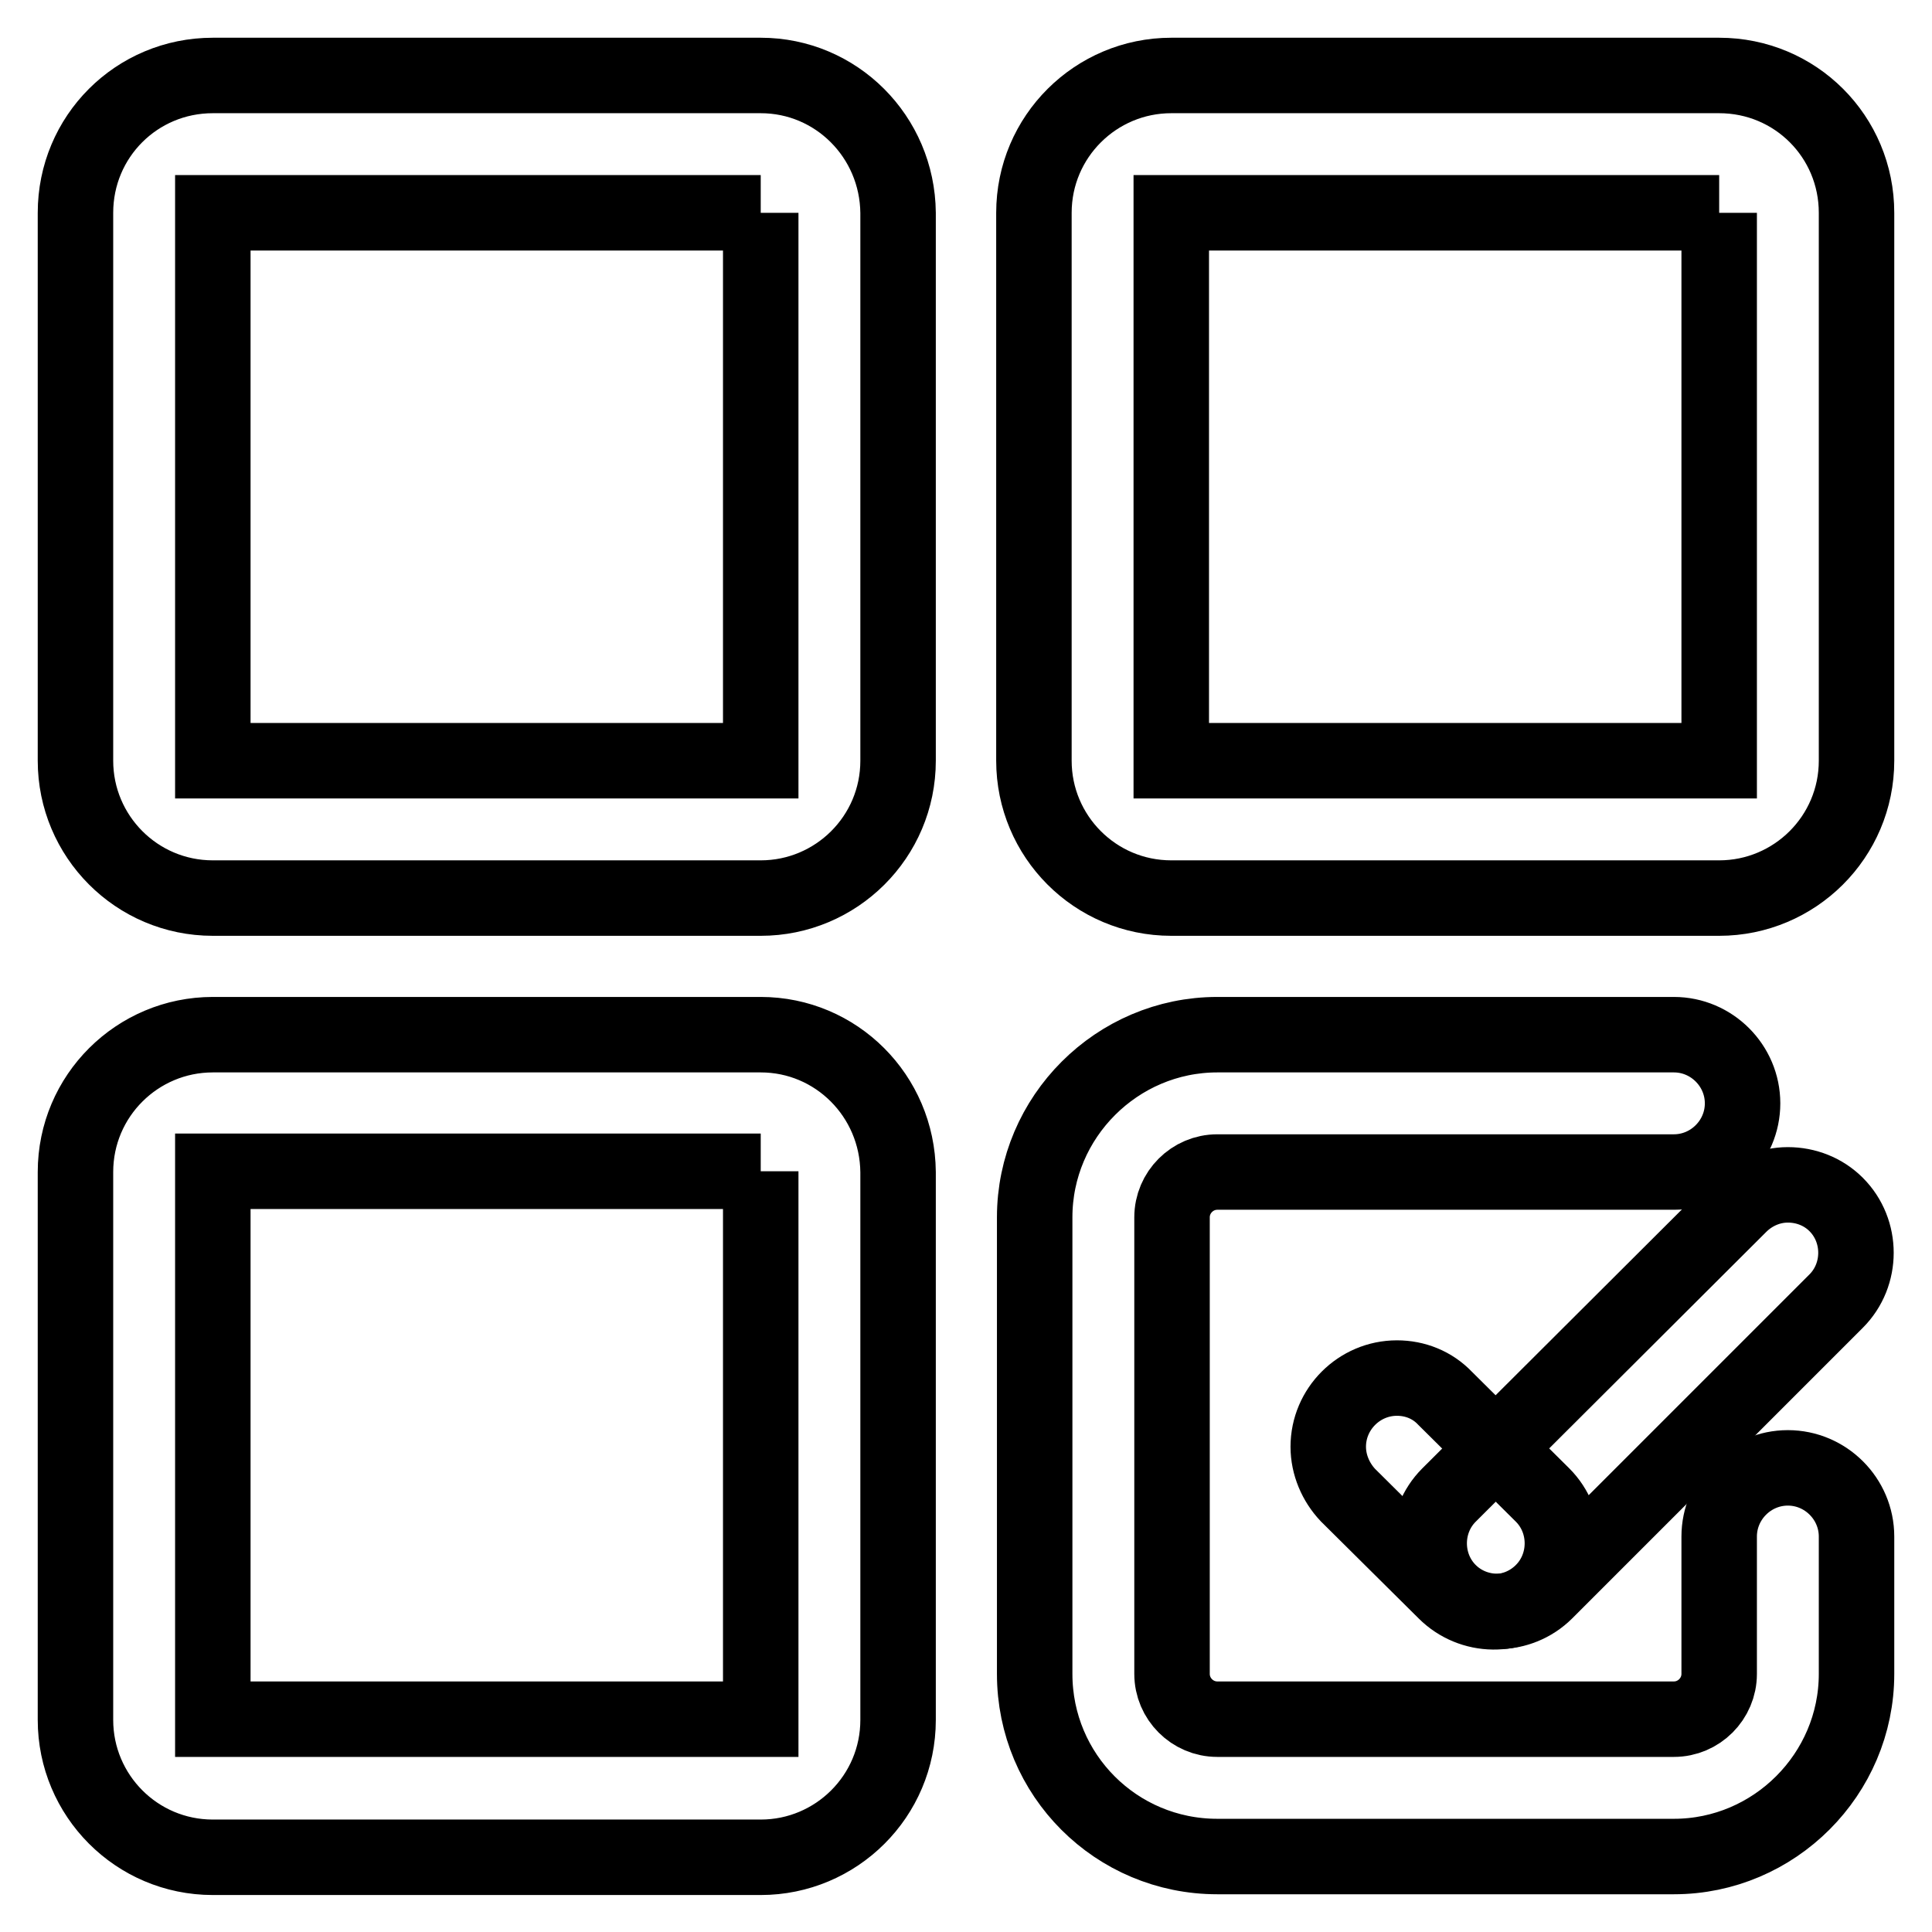 <?xml version="1.0" encoding="utf-8"?>
<!-- Svg Vector Icons : http://www.onlinewebfonts.com/icon -->
<!DOCTYPE svg PUBLIC "-//W3C//DTD SVG 1.1//EN" "http://www.w3.org/Graphics/SVG/1.1/DTD/svg11.dtd">
<svg version="1.1" xmlns="http://www.w3.org/2000/svg" xmlns:xlink="http://www.w3.org/1999/xlink" x="0px" y="0px" viewBox="0 0 256 256" enable-background="new 0 0 256 256" xml:space="preserve">
<g> <path stroke-width="10" fill-opacity="0" stroke="#000000"  d="M100.8,28.2v72.6H28.2V28.2H100.8 M100.8,10H28.2C18.1,10,10,18.1,10,28.2v72.6c0,10,8.1,18.2,18.2,18.2 h72.6c10,0,18.2-8.1,18.2-18.2V28.2C118.9,18.1,110.8,10,100.8,10z M100.8,155.2v72.6H28.2v-72.6H100.8 M100.8,137.1H28.2 c-10,0-18.2,8.1-18.2,18.2v72.6c0,10,8.1,18.2,18.2,18.2l0,0h72.6c10,0,18.2-8.1,18.2-18.2v-72.6 C118.9,145.2,110.8,137.1,100.8,137.1z M227.8,28.2v72.6h-72.6V28.2H227.8 M227.8,10h-72.6c-10,0-18.2,8.1-18.2,18.2v72.6 c0,10,8.1,18.2,18.2,18.2h72.6c10,0,18.2-8.1,18.2-18.2l0,0V28.2C246,18.1,237.9,10,227.8,10L227.8,10z M221.8,246h-60.5 c-13.4,0-24.2-10.8-24.2-24.2v-60.5c0-13.3,10.9-24.2,24.2-24.2h60.5c5,0,9.1,4.1,9.1,9.1c0,5-4.1,9.1-9.1,9.1h-60.5 c-3.3,0-6,2.7-6,6v60.5c0,3.3,2.7,6,6,6h60.5c3.3,0,6-2.7,6-6l0,0v-18.2c0-5,4.1-9.1,9.1-9.1c5,0,9.1,4.1,9.1,9.1v18.2 C246,235.1,235.1,246,221.8,246z"/> <path stroke-width="10" fill-opacity="0" stroke="#000000"  d="M185.1,182.6c-5,0-9.1,4.1-9.1,9.1c0,2.4,1,4.7,2.6,6.4l12.9,12.8c3.5,3.5,9.2,3.6,12.8,0.1 c0,0,0,0,0.1-0.1c3.5-3.5,3.5-9.3,0-12.8l-12.9-12.8C189.8,183.5,187.5,182.6,185.1,182.6z"/> <path stroke-width="10" fill-opacity="0" stroke="#000000"  d="M236.9,157c-2.4,0-4.7,1-6.4,2.7L192,198.1c-3.5,3.5-3.5,9.3,0,12.8c3.5,3.5,9.3,3.5,12.8,0l38.5-38.5 c3.5-3.5,3.5-9.3,0-12.8C241.6,157.9,239.3,157,236.9,157L236.9,157z"/></g>
</svg>